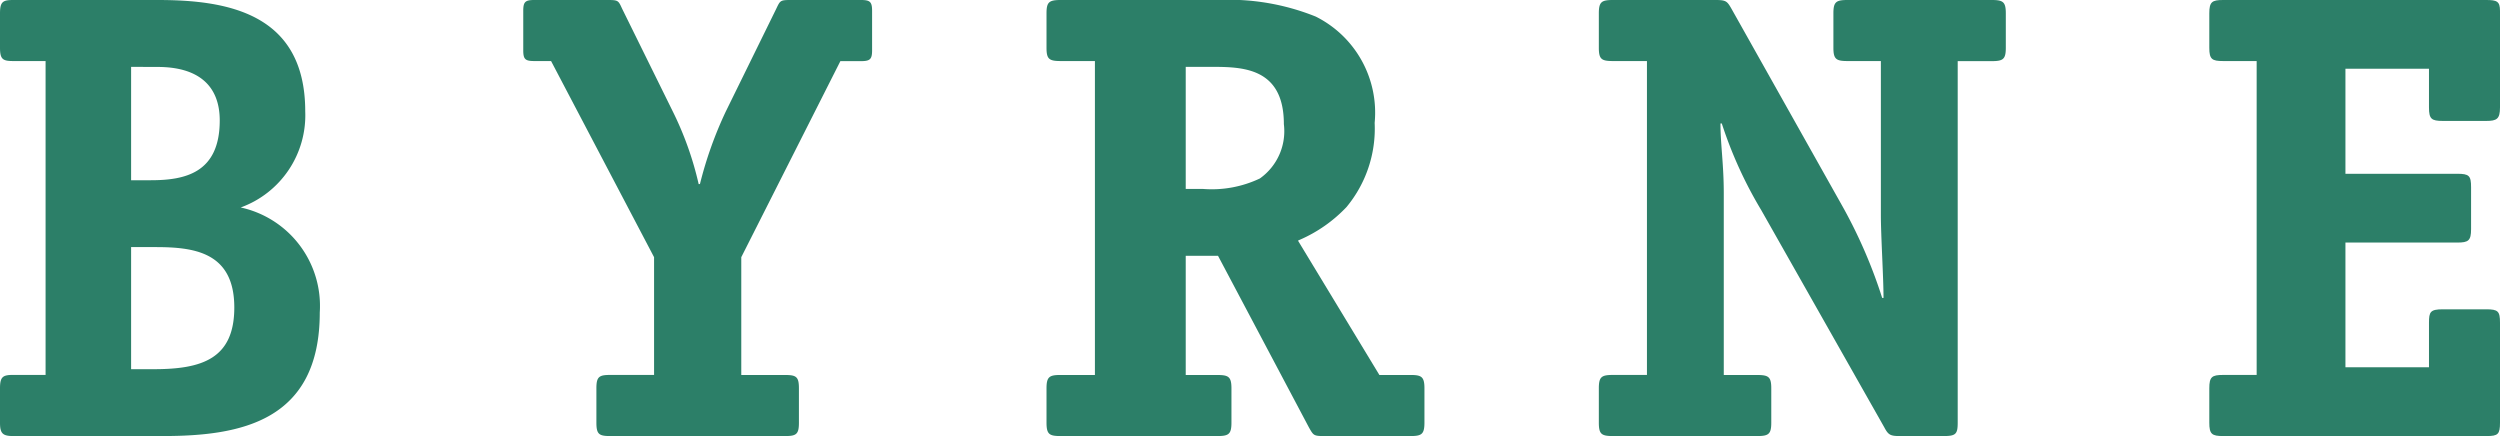 <svg id="Logo" xmlns="http://www.w3.org/2000/svg" width="86" height="15" viewBox="0 0 86 15">
  <path id="Fill_7" data-name="Fill 7" d="M5.6,15H.457C.09,15,0,14.91,0,14.54V13.357c0-.4.1-.46.457-.46H1.568V2.1H.457C.1,2.1,0,2.044,0,1.642V.46C0,.057.1,0,.457,0H5.424C7.787,0,10.5.435,10.5,3.831A3.373,3.373,0,0,1,8.28,7.137,3.467,3.467,0,0,1,11,10.752C11,14.5,8.27,15,5.6,15ZM4.51,8.5v4.2h.783c1.661,0,2.767-.361,2.767-2.123C8.06,8.656,6.655,8.5,5.338,8.5Zm0-6.2V6.2h.675c1.174,0,2.374-.244,2.374-2.057,0-1.2-.738-1.84-2.135-1.84Z" fill="#2c7f68"/>
  <path id="Fill_9" data-name="Fill 9" d="M9.483,14.54c0,.394-.088.46-.467.46H2.983c-.377,0-.467-.065-.467-.46V13.358c0-.394.09-.46.467-.46H4.5V8.847L.957,2.1H.379C.066,2.1,0,2.036,0,1.73V.373C0,.067.066,0,.379,0H2.916c.357,0,.357.022.489.308L5.143,3.832a11.235,11.235,0,0,1,.891,2.5h.044a13.394,13.394,0,0,1,.891-2.5L8.7.308C8.837.022,8.837,0,9.194,0h2.427c.311,0,.379.067.379.373V1.73c0,.306-.068.373-.379.373h-.712L7.5,8.847V12.9H9.016c.379,0,.467.065.467.46Z" transform="translate(18)" fill="#2c7f68"/>
  <path id="Fill_11" data-name="Fill 11" d="M12.515,15H9.554c-.358,0-.37-.021-.517-.279l-.015-.027L5.9,8.8H4.789v4.1H5.875c.383,0,.487.057.487.46V14.54c0,.4-.1.46-.487.46H.486C.1,15,0,14.943,0,14.54V13.359c0-.4.1-.46.486-.46H1.665V2.1H.486C.082,2.1,0,2.026,0,1.643V.46C0,.077.082,0,.486,0H5.9A8.01,8.01,0,0,1,9.261.57a3.692,3.692,0,0,1,2.027,3.657,4.224,4.224,0,0,1-.967,2.894A4.9,4.9,0,0,1,8.7,8.254l-.049.024,2.8,4.621h1.065c.382,0,.485.057.485.46V14.54C13,14.943,12.9,15,12.515,15ZM4.789,2.3V6.5h.6a3.858,3.858,0,0,0,1.951-.361A1.994,1.994,0,0,0,8.165,4.27C8.165,2.3,6.708,2.3,5.644,2.3Z" transform="translate(36)" fill="#2c7f68"/>
  <path id="Fill_13" data-name="Fill 13" d="M12.345,14.54c0,.394-.068.46-.483.46H10.346c-.323,0-.391-.043-.53-.306L5.586,7.227A14.442,14.442,0,0,1,4.23,4.248H4.184c0,.724.114,1.4.114,2.409V12.9H5.449c.39,0,.483.065.483.46V14.54c0,.394-.093.46-.483.46H.483C.091,15,0,14.935,0,14.54V13.358c0-.394.091-.46.483-.46H1.655V2.1H.483C.091,2.1,0,2.036,0,1.643V.46C0,.067.091,0,.483,0h3.54c.346,0,.391.043.53.284L8.368,7.073a17.08,17.08,0,0,1,1.379,3.175h.046c0-.7-.091-2.145-.091-2.845V2.1H8.552c-.391,0-.483-.067-.483-.46V.46c0-.393.091-.46.483-.46h4.965c.391,0,.483.067.483.46V1.643c0,.393-.091.46-.483.46H12.345Z" transform="translate(55)" fill="#2c7f68"/>
  <path id="Fill_15" data-name="Fill 15" d="M10,14.54c0,.394-.067.46-.453.46H.473C.09,15,0,14.935,0,14.54V13.358c0-.394.09-.46.473-.46H1.629V2.1H.473C.09,2.1,0,2.036,0,1.643V.46C0,.067.09,0,.473,0H9.525C9.888,0,10,.043,10,.373V3.7c0,.394-.112.46-.475.46H8.032c-.385,0-.475-.065-.475-.46V2.365H4.683V5.978H8.53c.408,0,.475.067.475.46V7.884c0,.394-.091.46-.475.46H4.683v4.291H7.557V11.1c0-.371.045-.46.475-.46H9.525c.408,0,.475.067.475.46Z" transform="translate(76)" fill="#2c7f68"/>
</svg>
